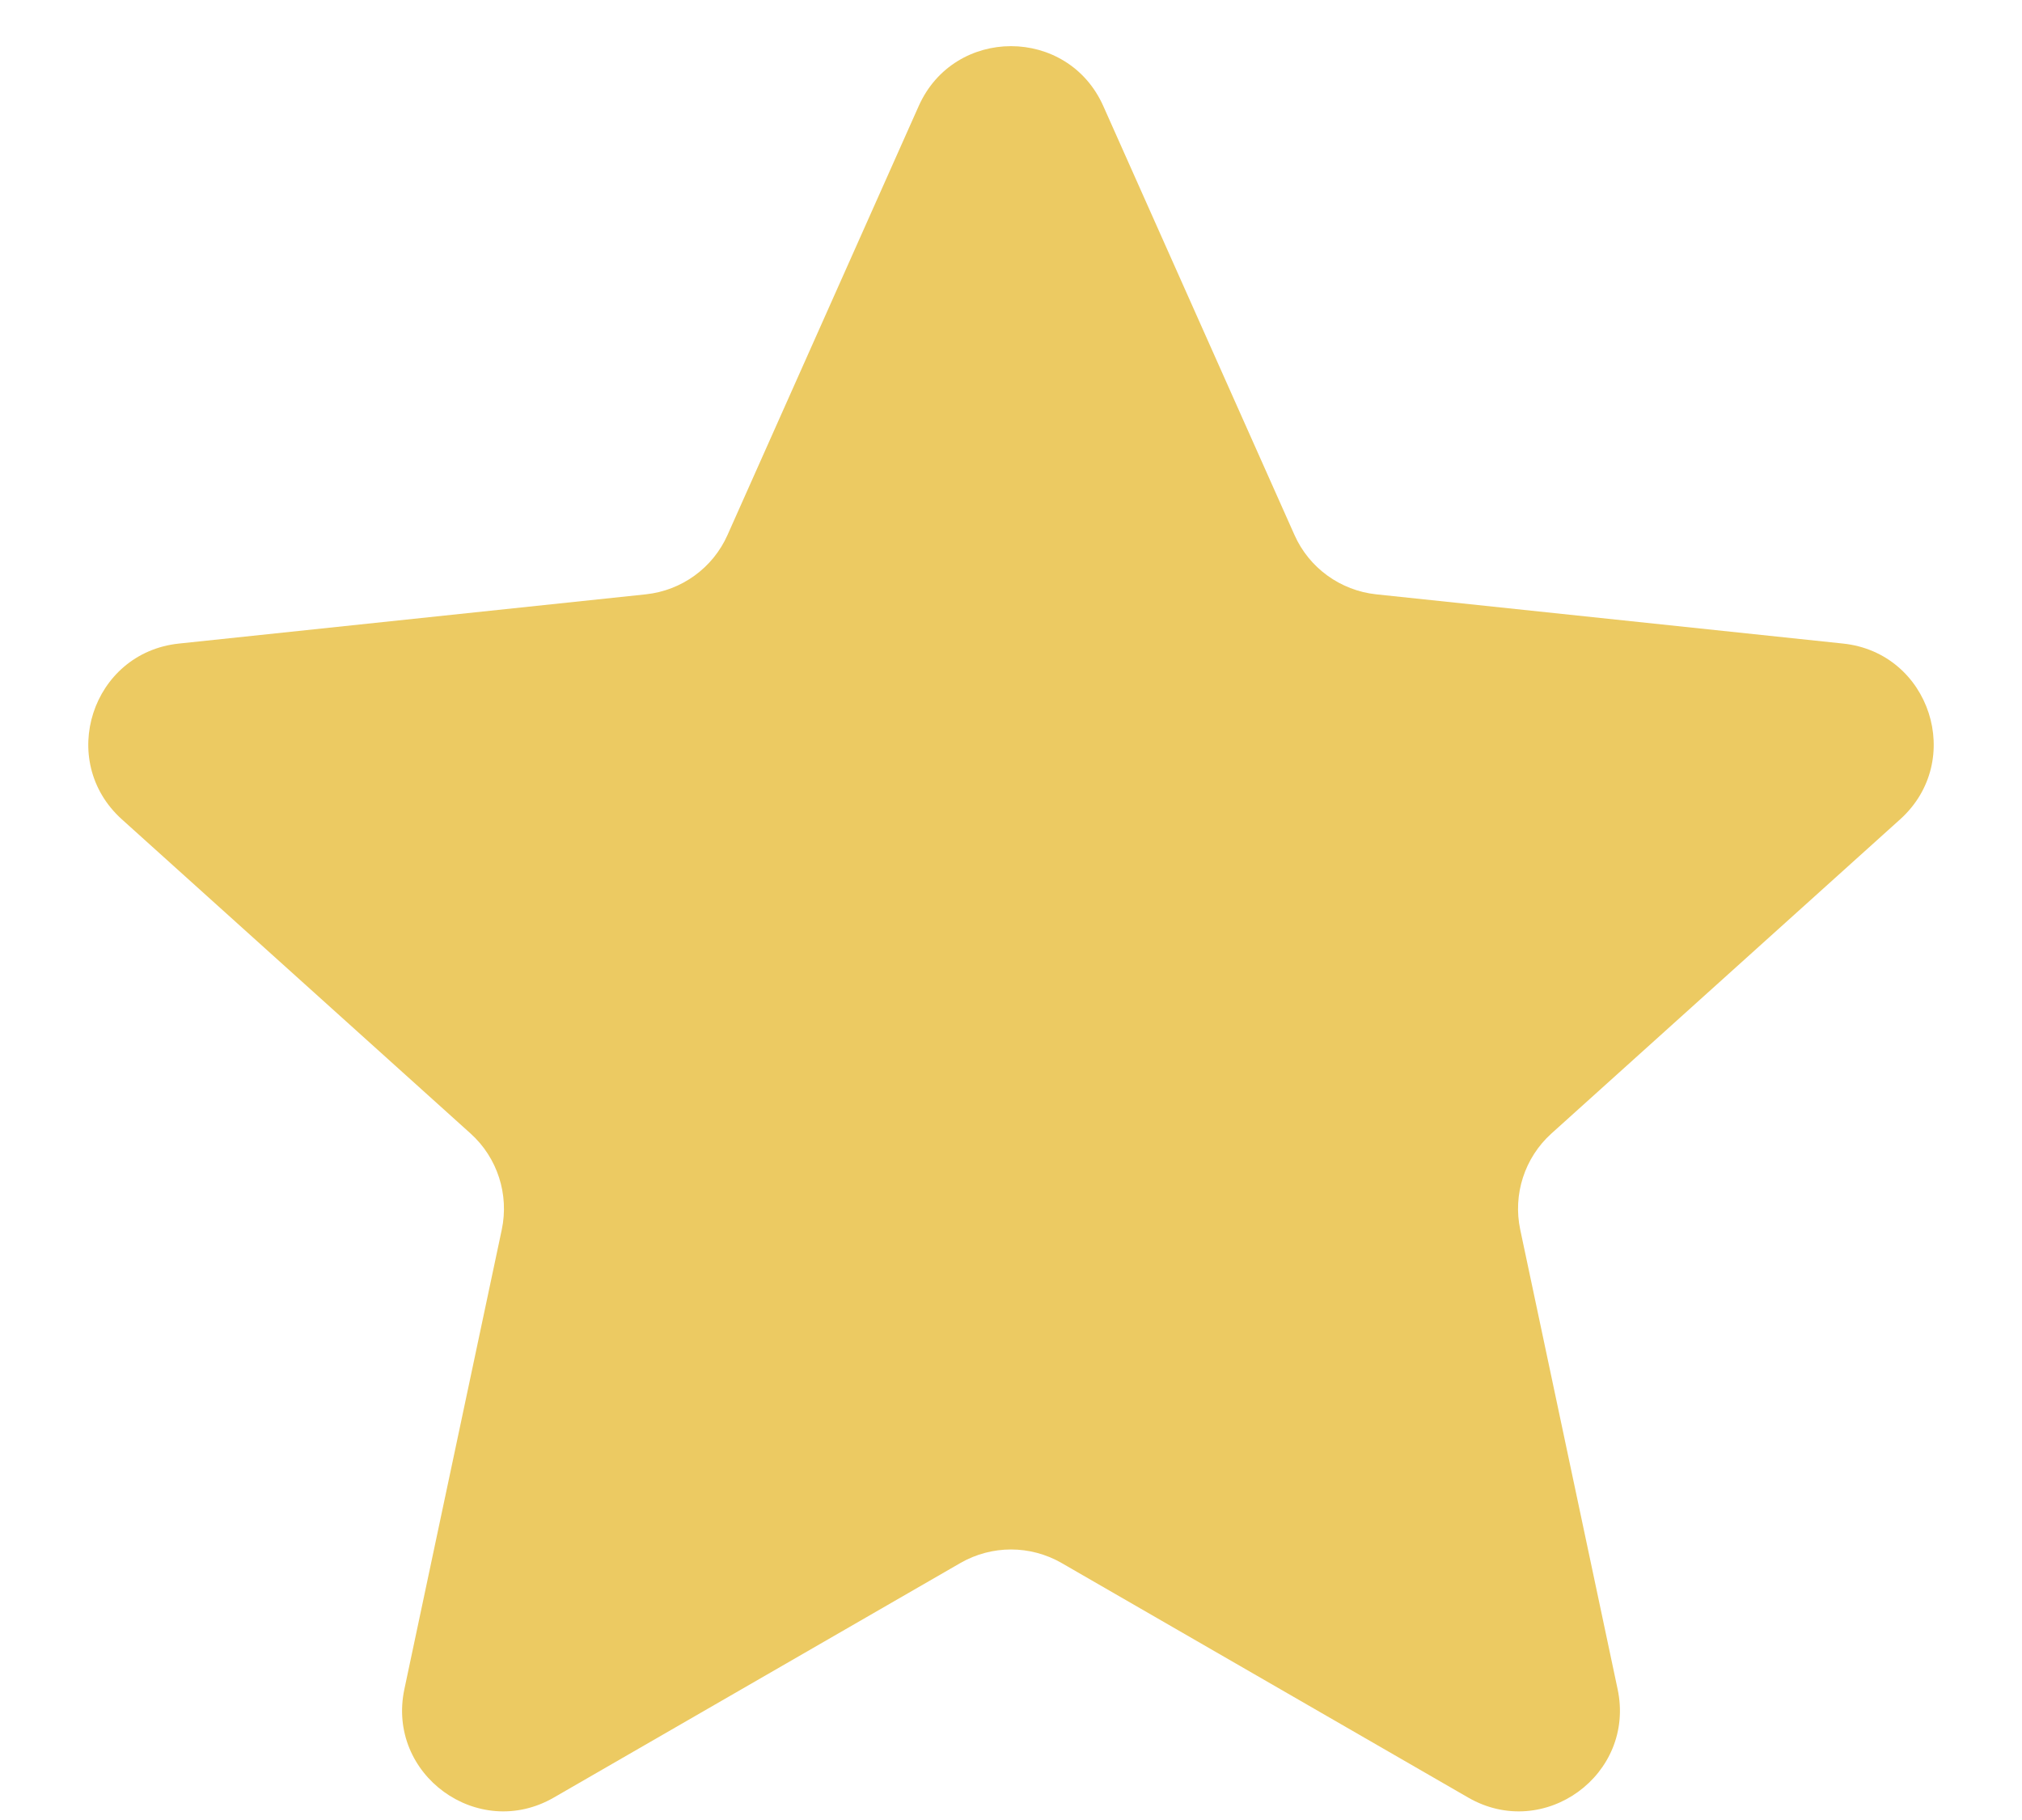 <?xml version="1.0" encoding="UTF-8"?> <svg xmlns="http://www.w3.org/2000/svg" width="20" height="18" viewBox="0 0 20 18" fill="none"> <path d="M9.087 1.049C9.439 0.259 10.561 0.259 10.913 1.049L12.804 5.291C12.949 5.617 13.258 5.84 13.612 5.878L18.231 6.365C19.091 6.456 19.438 7.523 18.795 8.103L15.345 11.211C15.08 11.45 14.963 11.813 15.037 12.162L16 16.705C16.18 17.551 15.272 18.211 14.522 17.778L10.5 15.458C10.19 15.28 9.81 15.28 9.5 15.458L5.478 17.778C4.728 18.211 3.82 17.551 4 16.705L4.963 12.162C5.037 11.813 4.92 11.45 4.655 11.211L1.205 8.103C0.562 7.523 0.909 6.456 1.769 6.365L6.388 5.878C6.743 5.84 7.051 5.617 7.196 5.291L9.087 1.049Z" fill="#ECCA62"></path> </svg> 